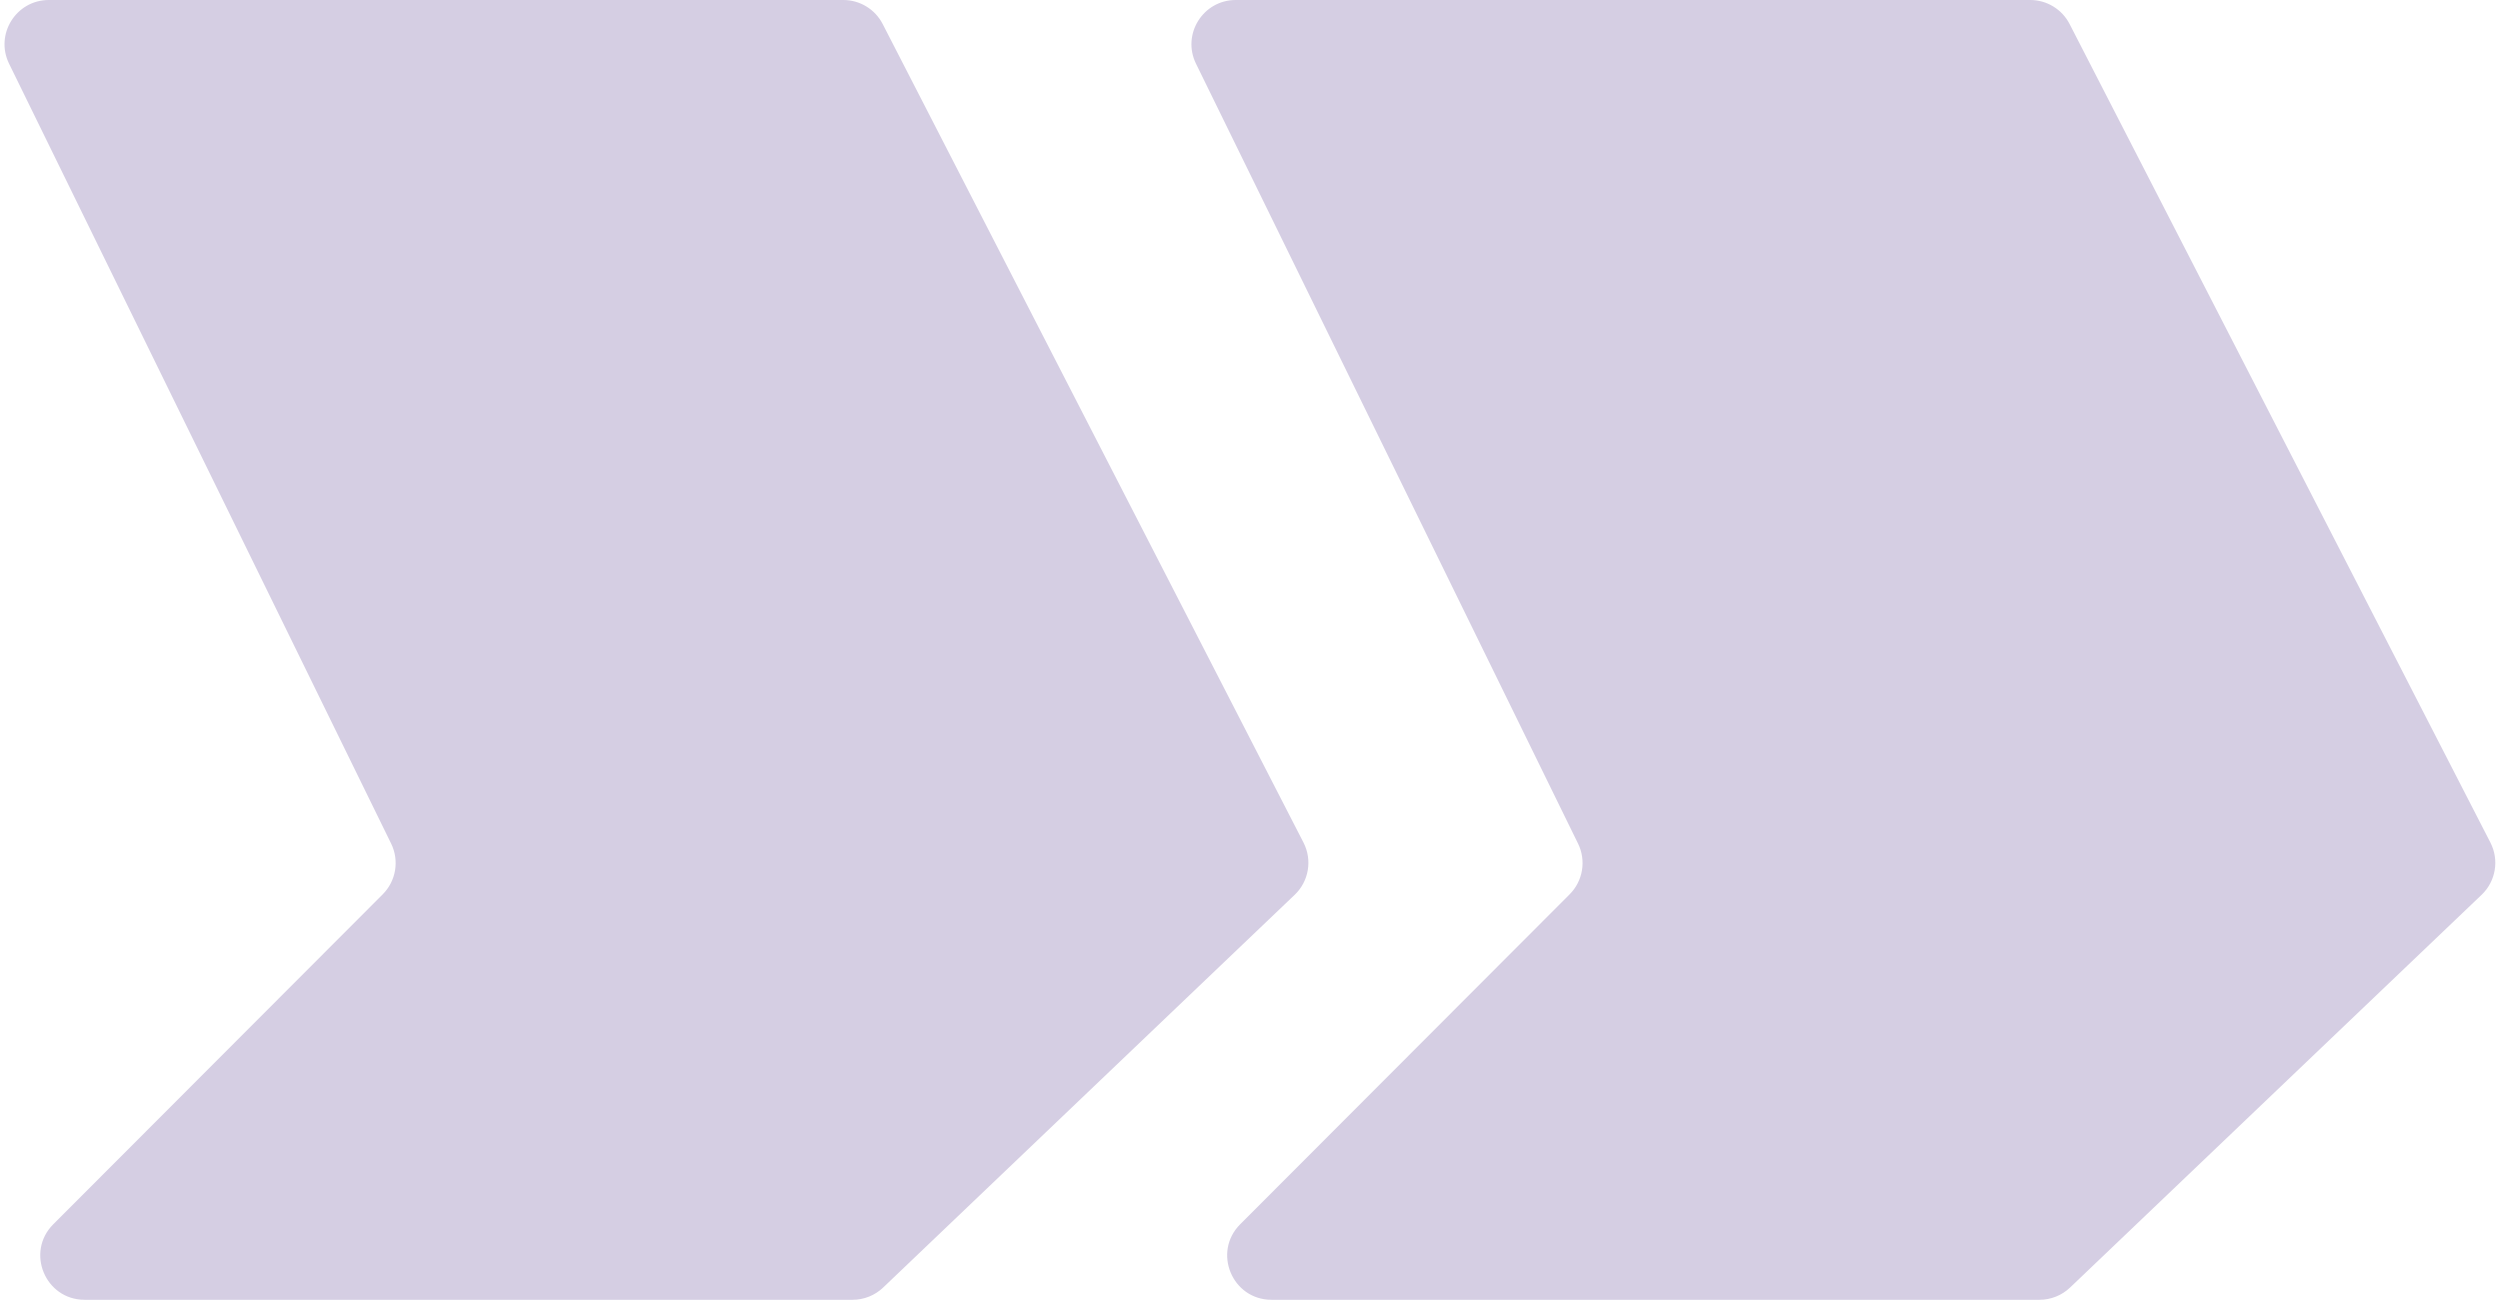 <?xml version="1.0" encoding="UTF-8"?> <svg xmlns="http://www.w3.org/2000/svg" width="452" height="235" viewBox="0 0 452 235" fill="none"> <path d="M368.745 235C370.802 235 372.78 234.208 374.268 232.788L448.675 161.781C451.24 159.333 451.887 155.489 450.266 152.336L374.182 4.342C372.811 1.676 370.065 0 367.067 0H223.422C217.503 0 213.633 6.204 216.237 11.519L285.313 152.523C286.816 155.592 286.204 159.277 283.789 161.695L224.226 221.347C219.192 226.389 222.763 235 229.887 235H368.745ZM154.151 235C156.208 235 158.186 234.208 159.674 232.788L234.08 161.781C236.645 159.333 237.293 155.489 235.672 152.336L159.588 4.342C158.217 1.676 155.471 0 152.473 0H8.827C2.909 0 -0.961 6.204 1.643 11.519L70.718 152.523C72.222 155.592 71.61 159.277 69.195 161.695L9.632 221.347C4.598 226.389 8.169 235 15.293 235H154.151Z" fill="#D5CEE3"></path> </svg> 